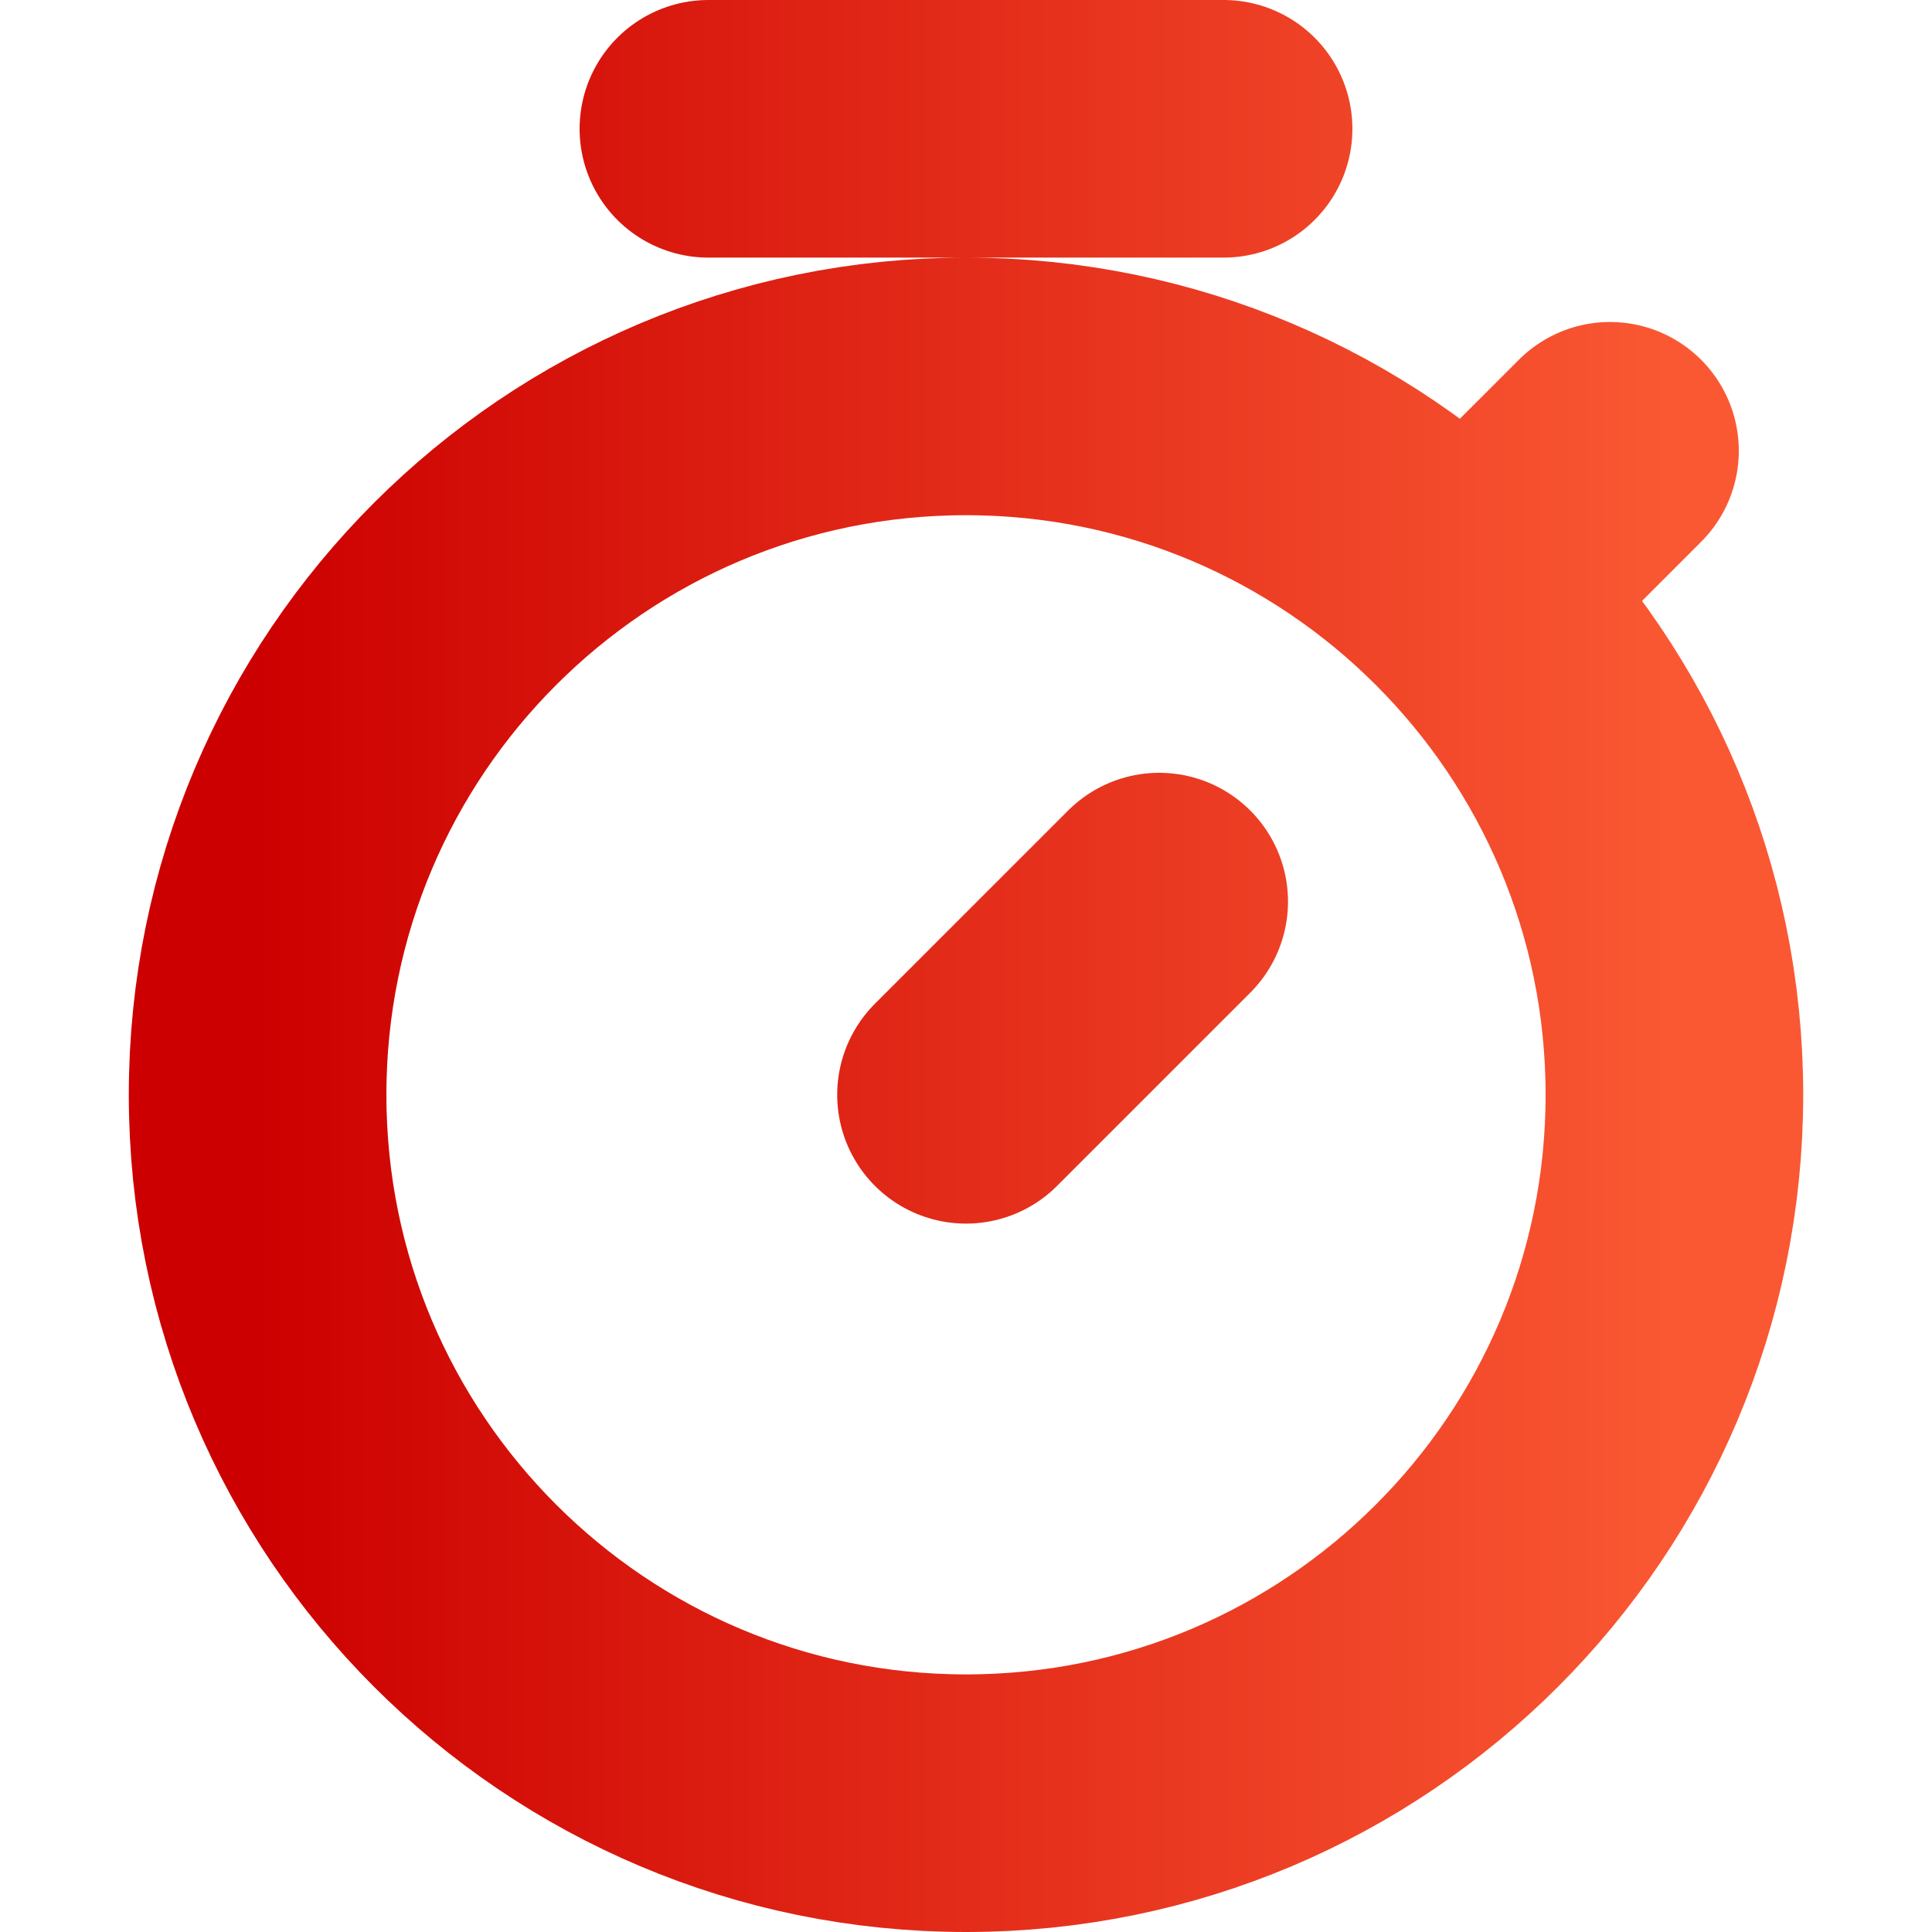 <svg width="30" height="30" viewBox="0 0 30 30" fill="none" xmlns="http://www.w3.org/2000/svg">
<path d="M15 17L18 14M11 2H19M23 9L25 7M26 17C26 23.075 21.075 28 15 28C8.925 28 4 23.075 4 17C4 10.925 8.925 6 15 6C21.075 6 26 10.925 26 17Z" stroke="url(#paint0_linear_4349_15766)" stroke-width="4" stroke-linecap="round" stroke-linejoin="round"/>
<defs>
<linearGradient id="paint0_linear_4349_15766" x1="4" y1="15" x2="26" y2="15" gradientUnits="userSpaceOnUse">
<stop stop-color="#CC0000"/>
<stop offset="1" stop-color="#FA5833"/>
</linearGradient>
</defs>
</svg>

